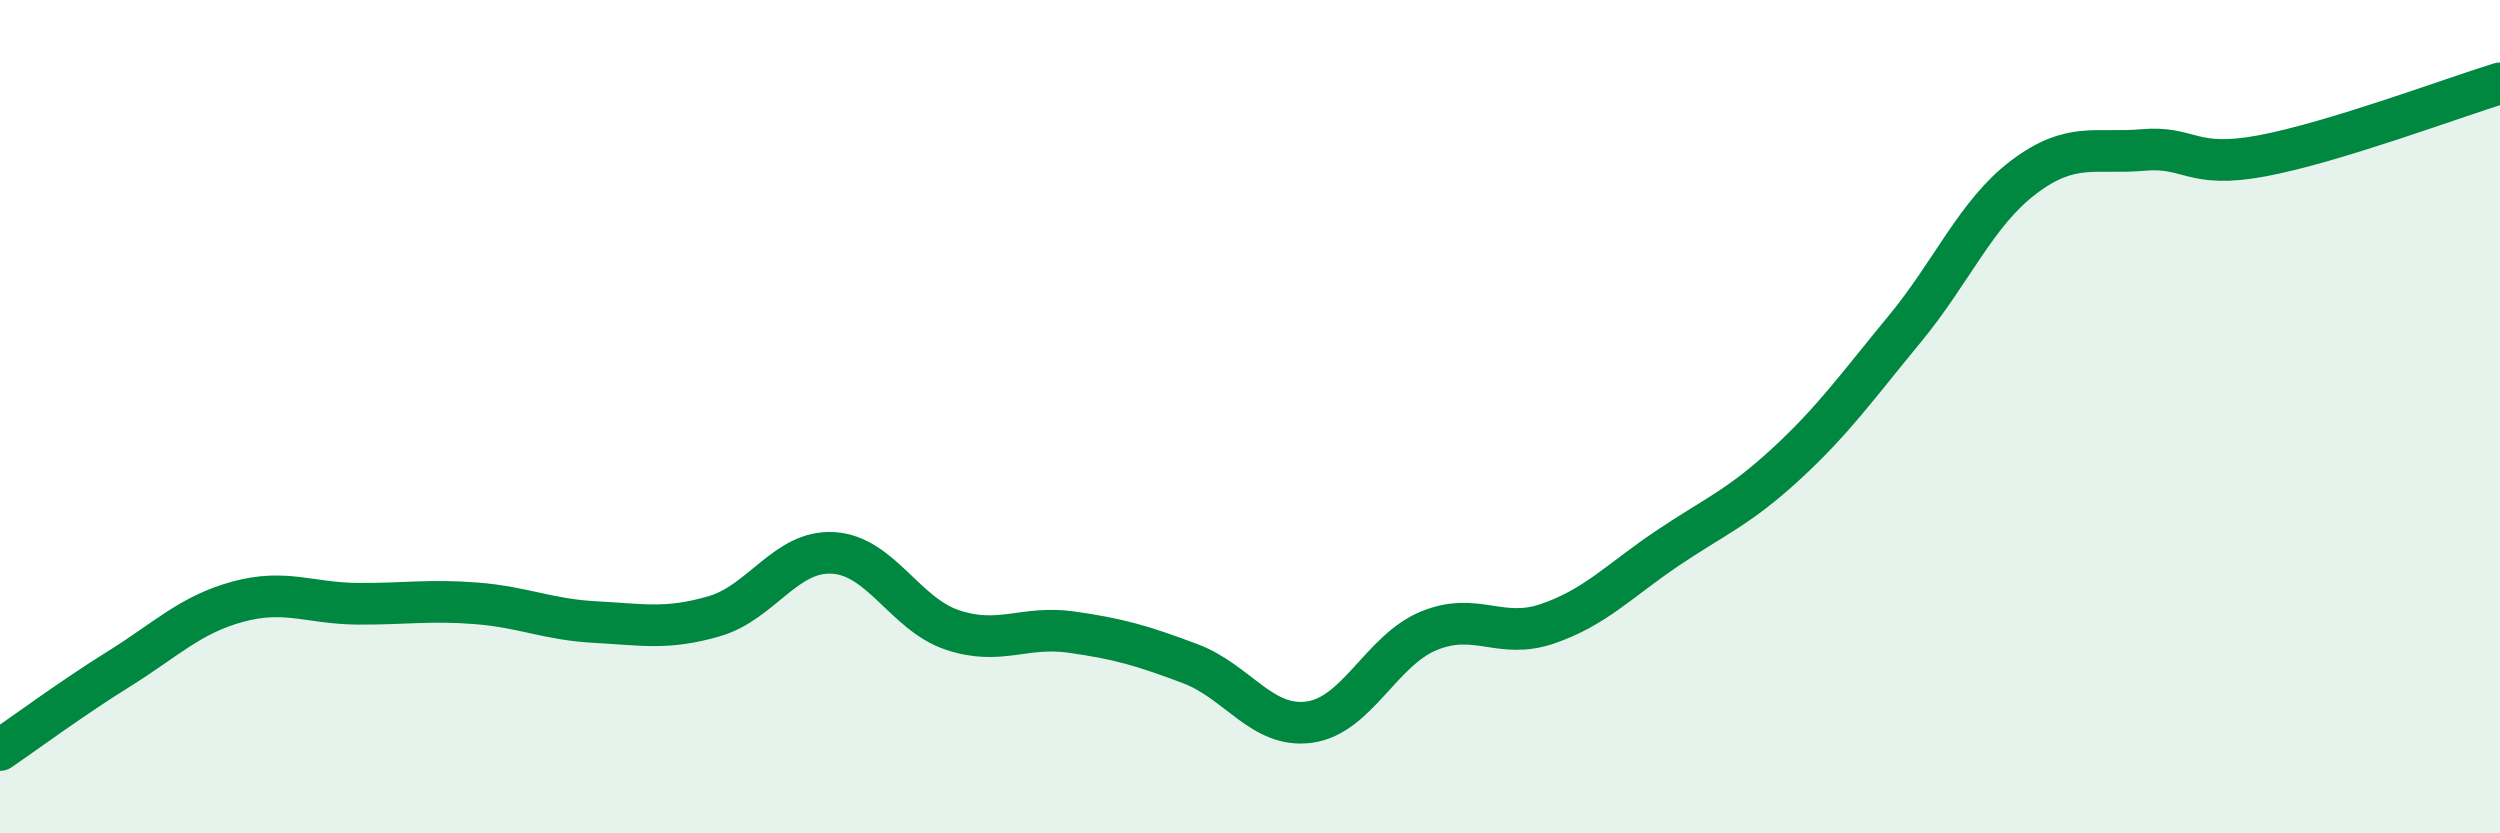 
    <svg width="60" height="20" viewBox="0 0 60 20" xmlns="http://www.w3.org/2000/svg">
      <path
        d="M 0,18 C 0.57,17.61 1.72,16.76 2.86,16.05 C 4,15.34 4.57,14.75 5.71,14.44 C 6.85,14.13 7.43,14.48 8.57,14.49 C 9.71,14.5 10.29,14.39 11.43,14.48 C 12.57,14.57 13.15,14.87 14.29,14.93 C 15.43,14.99 16,15.12 17.14,14.79 C 18.28,14.46 18.86,13.2 20,13.27 C 21.14,13.34 21.72,14.74 22.86,15.12 C 24,15.5 24.57,15.01 25.71,15.17 C 26.85,15.33 27.43,15.5 28.57,15.93 C 29.71,16.36 30.29,17.49 31.43,17.33 C 32.57,17.17 33.15,15.61 34.29,15.14 C 35.43,14.67 36,15.36 37.14,14.97 C 38.28,14.58 38.86,13.94 40,13.17 C 41.14,12.4 41.72,12.19 42.86,11.14 C 44,10.09 44.57,9.28 45.71,7.9 C 46.85,6.52 47.43,5.11 48.57,4.25 C 49.71,3.39 50.29,3.7 51.43,3.6 C 52.57,3.5 52.58,4.06 54.29,3.74 C 56,3.42 58.86,2.35 60,2L60 20L0 20Z"
        fill="#008740"
        opacity="0.1"
        stroke-linecap="round"
        stroke-linejoin="round"
      />
      <path
        d="M 0,18 C 0.57,17.61 1.72,16.76 2.86,16.05 C 4,15.34 4.57,14.75 5.71,14.44 C 6.85,14.13 7.43,14.48 8.57,14.49 C 9.71,14.5 10.29,14.39 11.43,14.48 C 12.57,14.57 13.15,14.87 14.29,14.93 C 15.43,14.99 16,15.12 17.14,14.79 C 18.28,14.46 18.86,13.2 20,13.27 C 21.14,13.34 21.72,14.74 22.86,15.12 C 24,15.5 24.57,15.01 25.71,15.17 C 26.85,15.33 27.43,15.5 28.57,15.93 C 29.71,16.36 30.29,17.49 31.43,17.33 C 32.57,17.17 33.15,15.61 34.29,15.14 C 35.43,14.67 36,15.36 37.14,14.97 C 38.28,14.58 38.86,13.94 40,13.17 C 41.14,12.4 41.72,12.19 42.86,11.14 C 44,10.09 44.57,9.28 45.71,7.9 C 46.85,6.52 47.43,5.11 48.57,4.25 C 49.71,3.39 50.29,3.7 51.43,3.6 C 52.57,3.5 52.58,4.06 54.29,3.74 C 56,3.42 58.86,2.35 60,2"
        stroke="#008740"
        stroke-width="1"
        fill="none"
        stroke-linecap="round"
        stroke-linejoin="round"
      />
    </svg>
  